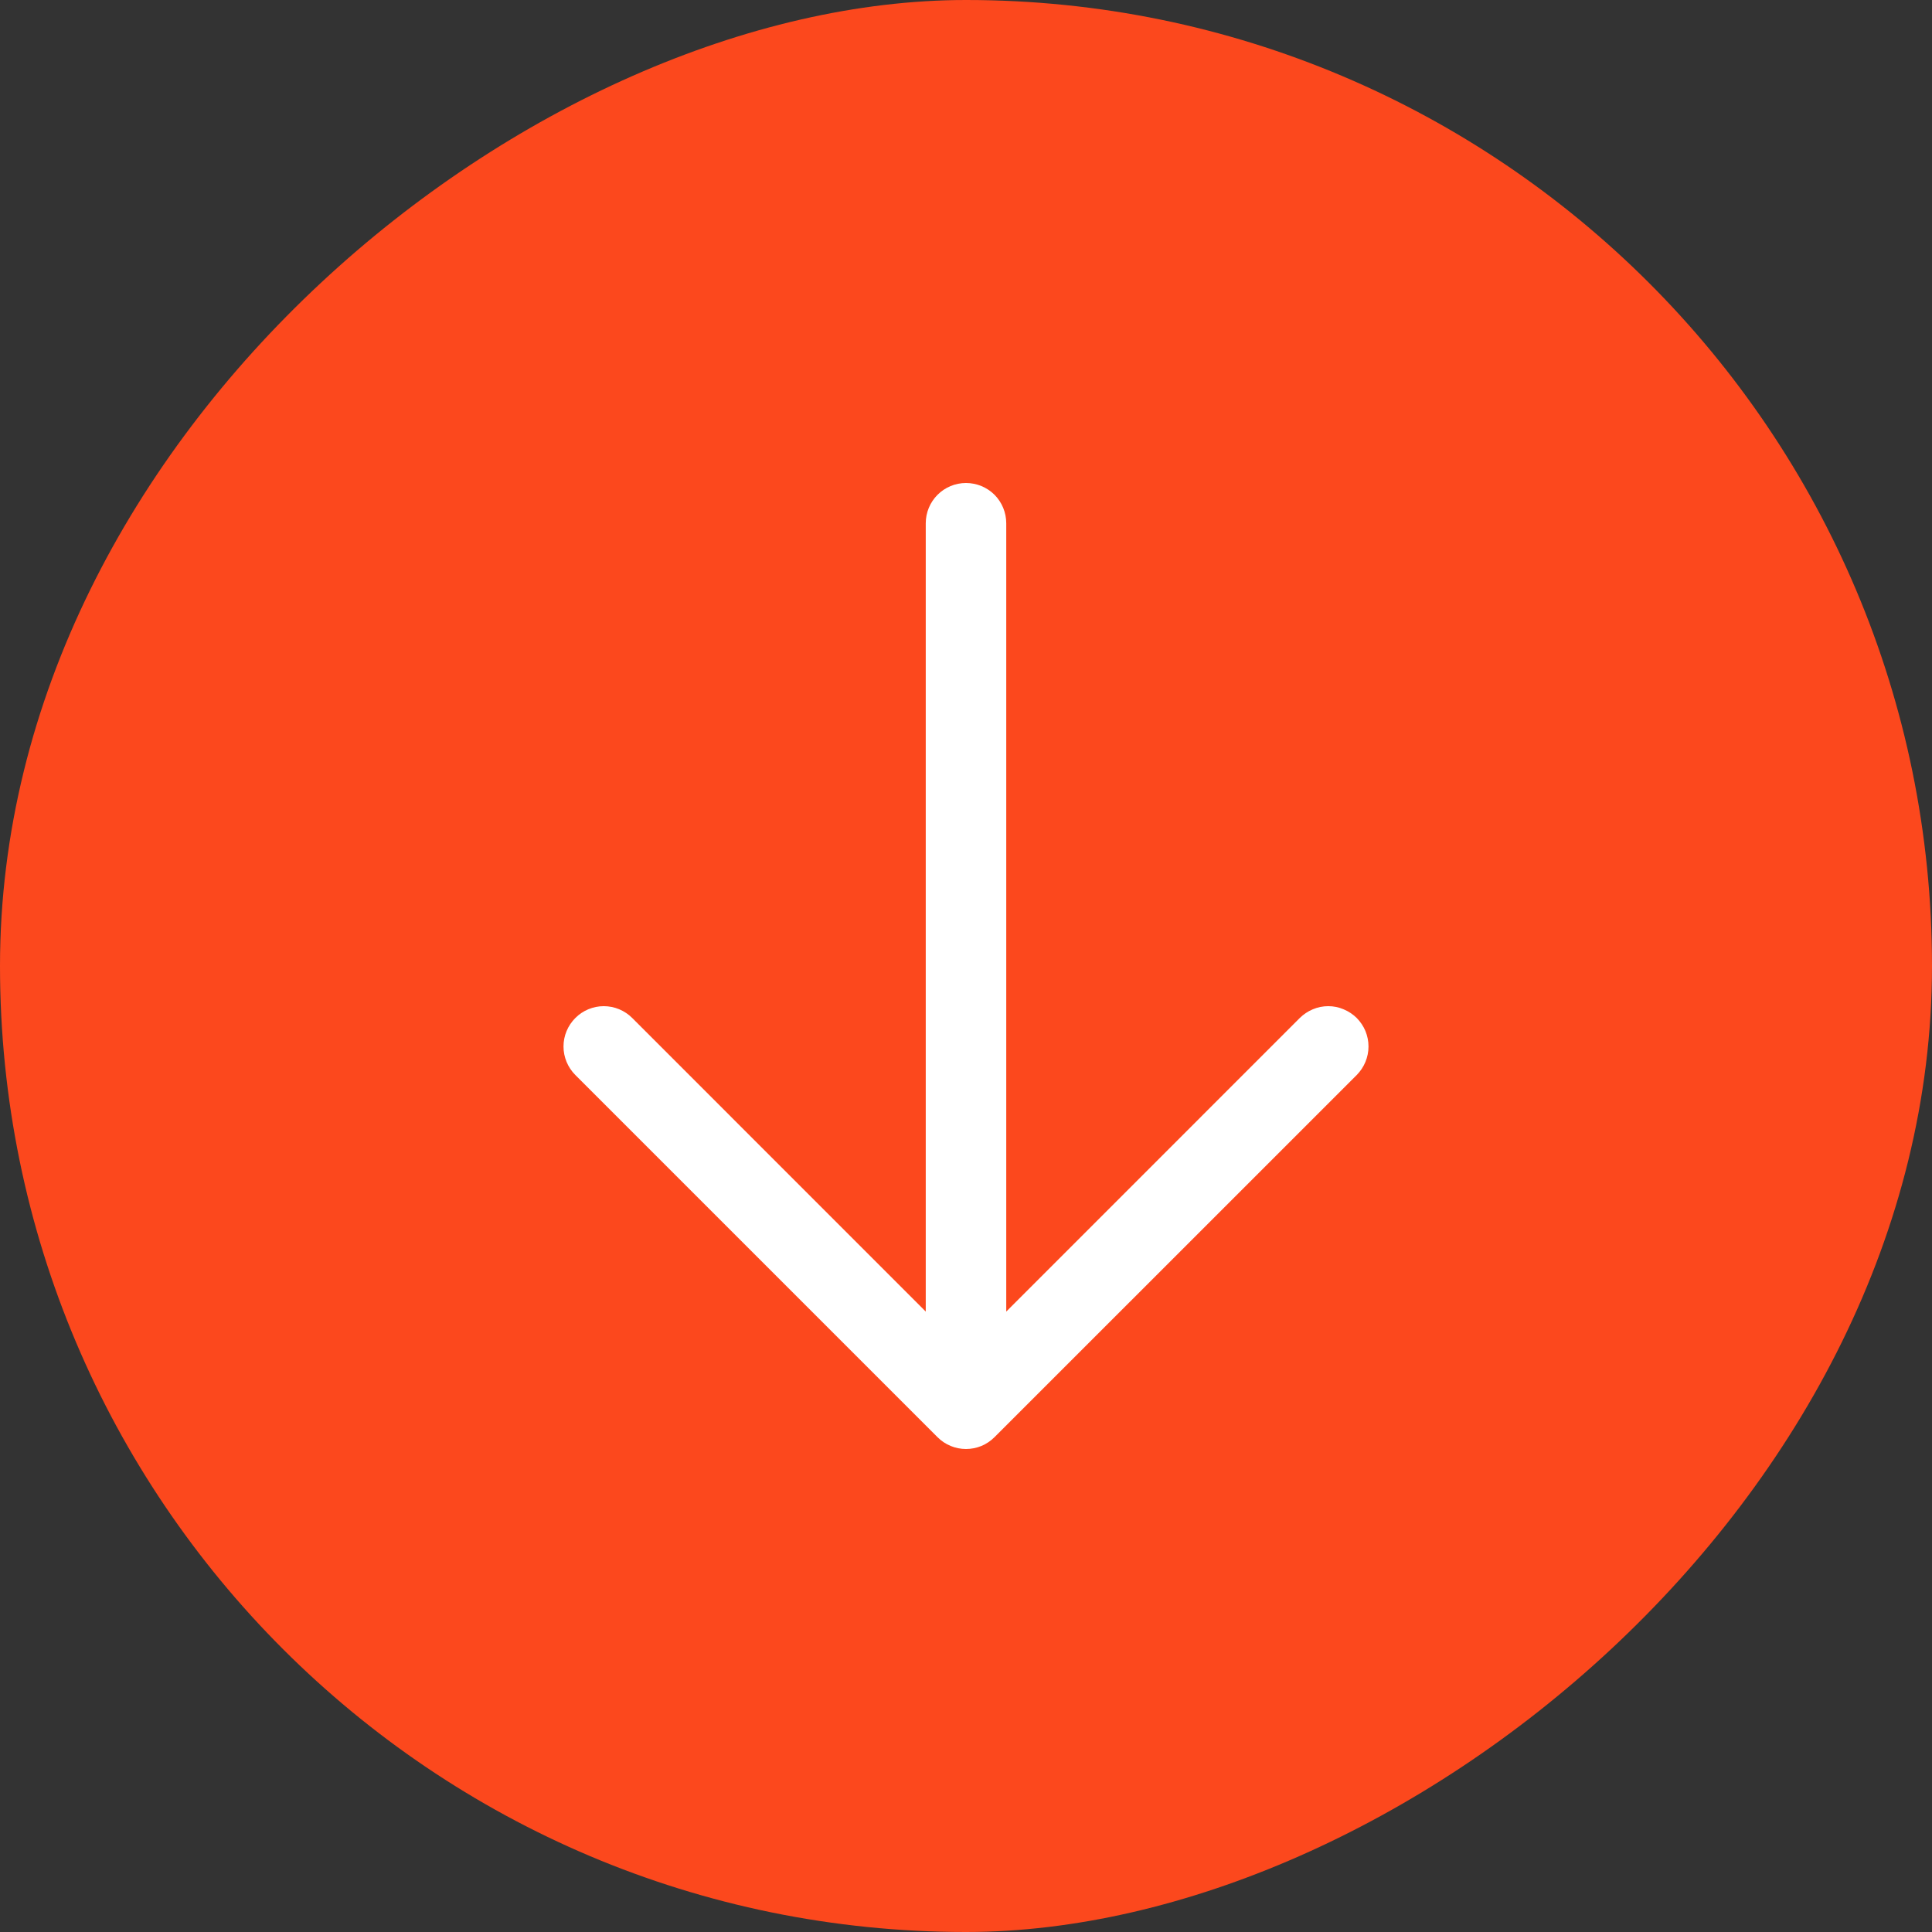<svg xmlns="http://www.w3.org/2000/svg" fill="none" viewBox="0 0 24 24" height="24" width="24">
<rect x="0" y="0" width="24" height="24" fill="#333333" stroke="none"/>
<rect fill="#FC481D" transform="rotate(90 24 0)" rx="12" height="24" width="24" x="24"></rect>
<path fill="white" d="M12 6C12.133 6 12.26 6.053 12.354 6.146C12.447 6.24 12.5 6.367 12.5 6.5L12.5 16.293L16.146 12.646C16.193 12.6 16.248 12.563 16.308 12.538C16.369 12.512 16.434 12.499 16.5 12.499C16.566 12.499 16.631 12.512 16.691 12.538C16.752 12.563 16.807 12.6 16.854 12.646C16.9 12.693 16.937 12.748 16.962 12.808C16.987 12.869 17 12.934 17 13C17 13.066 16.987 13.13 16.962 13.191C16.937 13.252 16.9 13.307 16.854 13.354L12.354 17.853C12.307 17.9 12.252 17.937 12.192 17.962C12.131 17.987 12.066 18 12 18C11.934 18 11.869 17.987 11.809 17.962C11.748 17.937 11.693 17.9 11.646 17.853L7.147 13.354C7.053 13.26 7 13.132 7 13C7 12.867 7.053 12.74 7.147 12.646C7.24 12.552 7.368 12.499 7.5 12.499C7.633 12.499 7.76 12.552 7.854 12.646L11.5 16.293L11.5 6.5C11.5 6.367 11.553 6.24 11.647 6.146C11.74 6.053 11.867 6 12 6Z"></path>
</svg>
